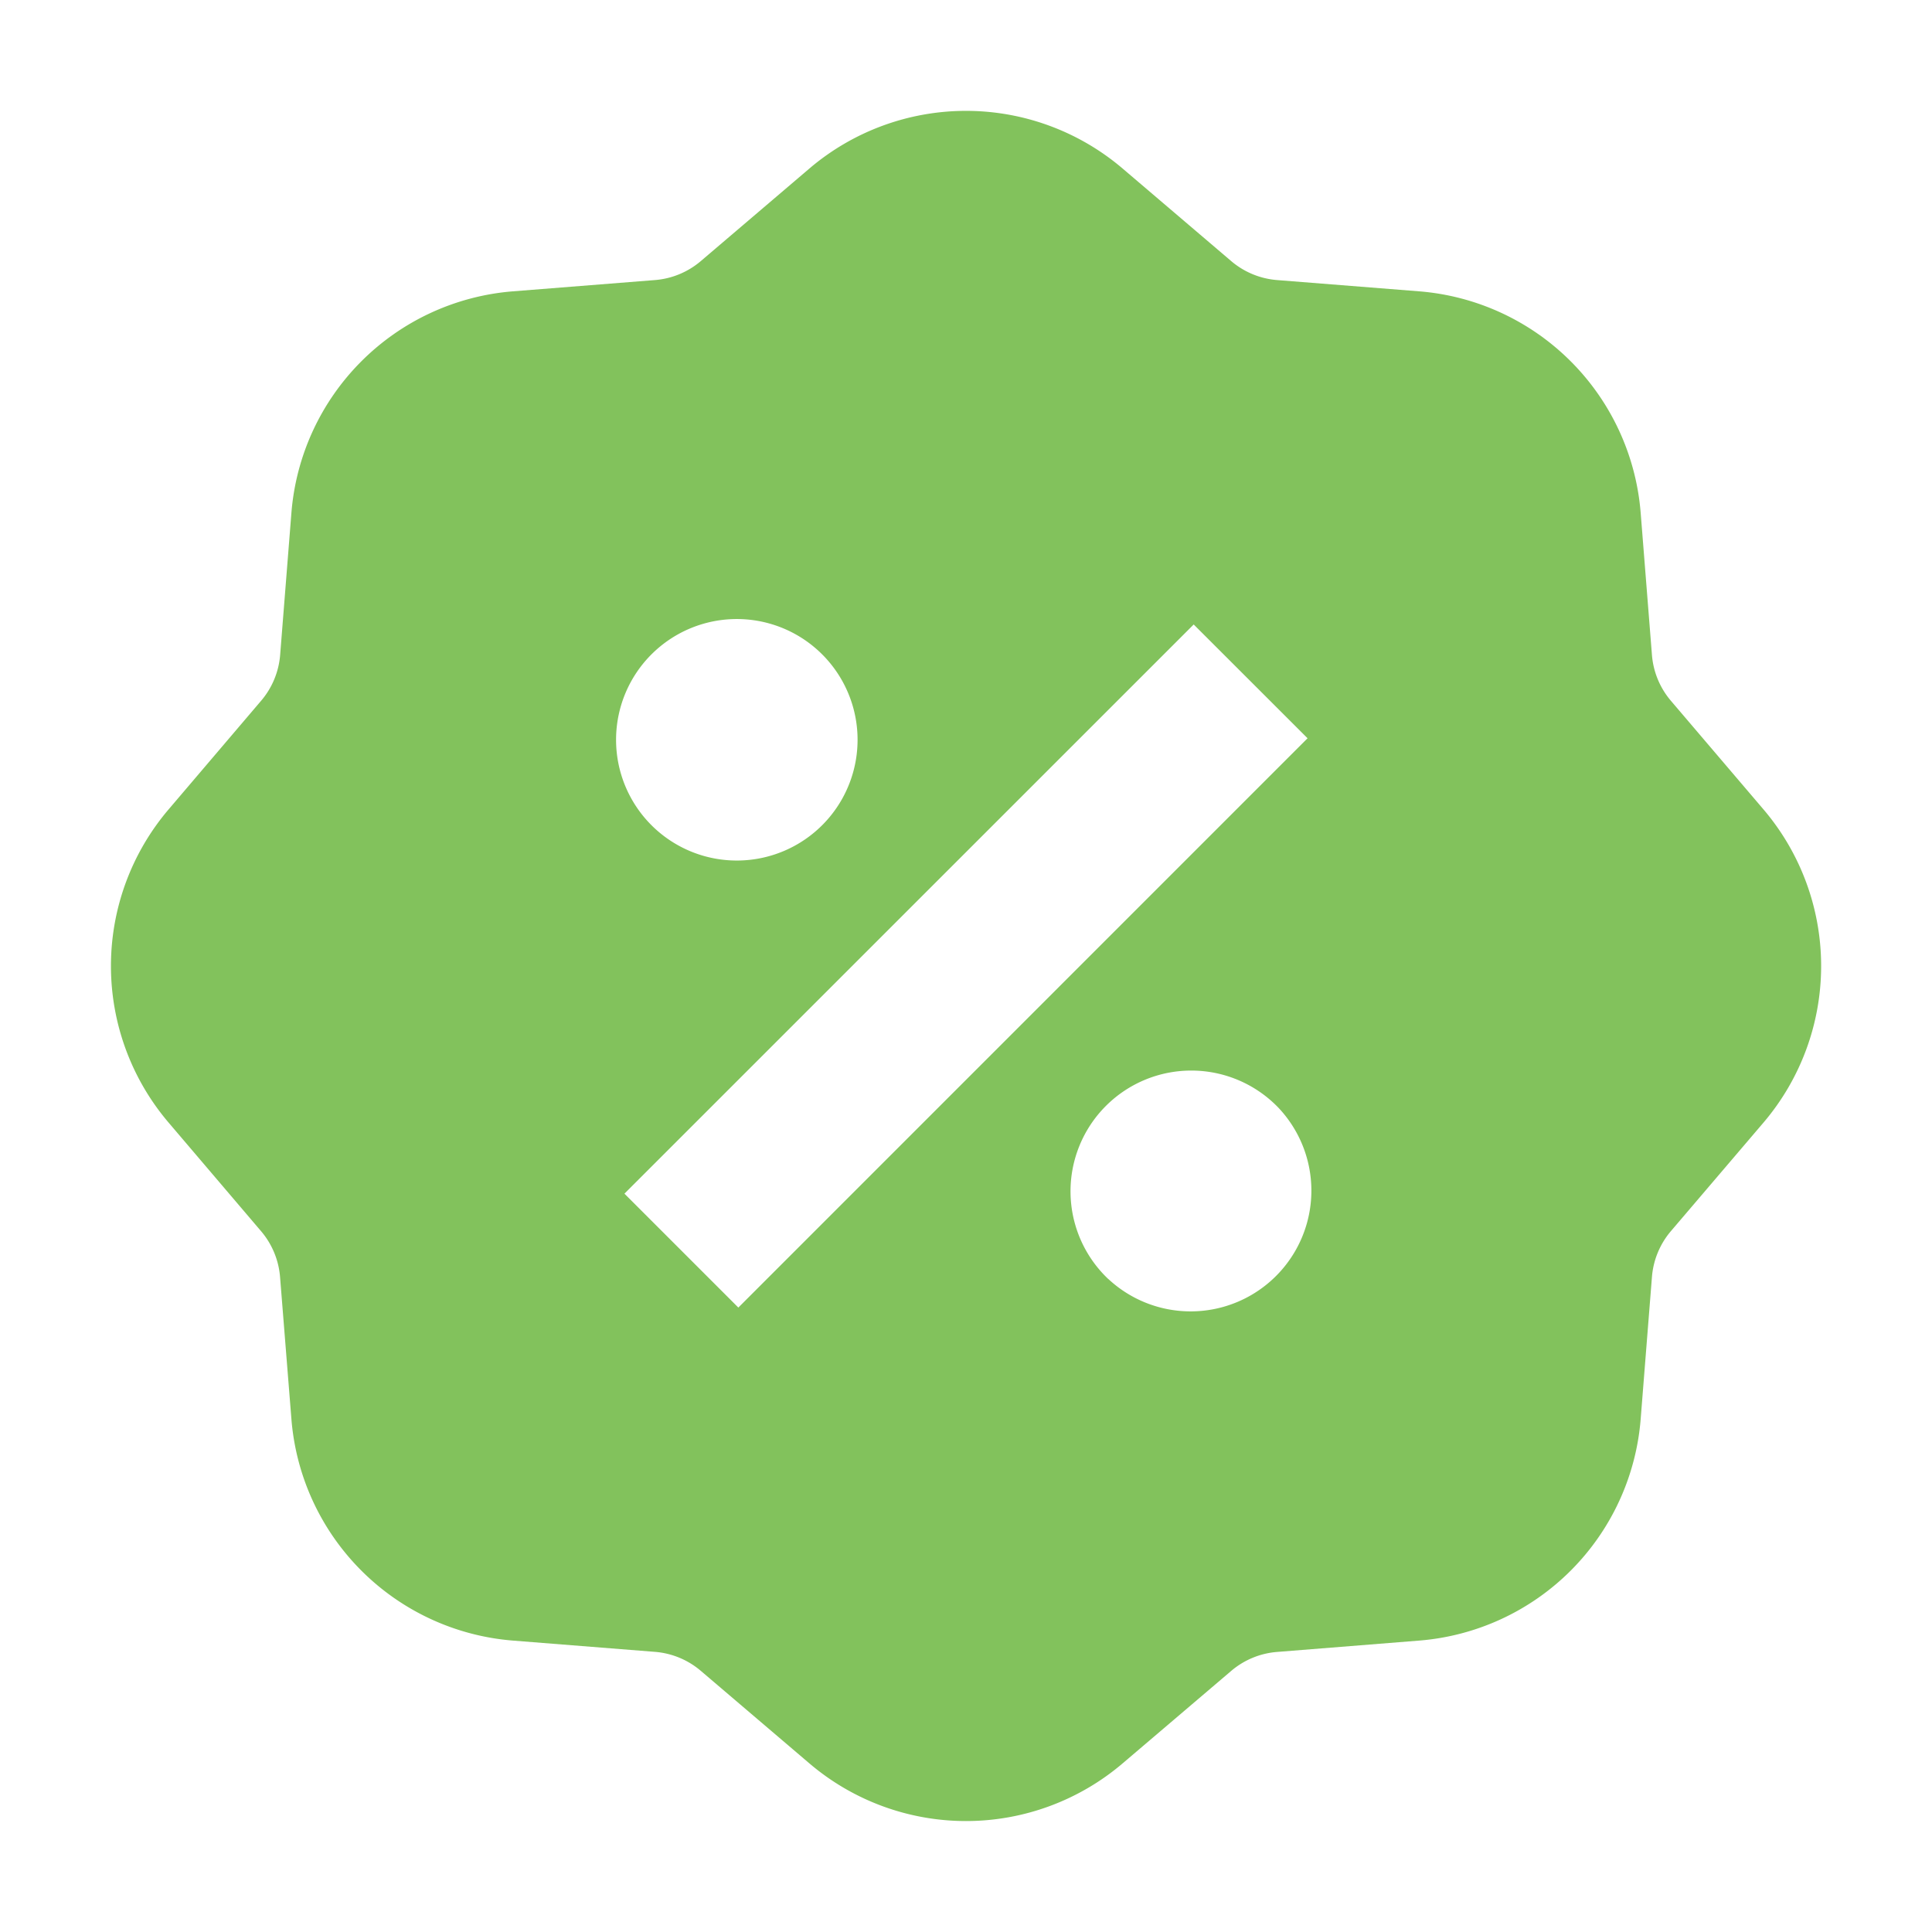 <?xml version="1.0" encoding="UTF-8" standalone="no"?> <svg xmlns="http://www.w3.org/2000/svg" xmlns:xlink="http://www.w3.org/1999/xlink" class="icon" viewBox="0 0 1024 1024" version="1.1" width="512" height="512"><path d="M595.029 89.344a128 128 0 0 0-166.059 0L371.456 138.368a42.667 42.667 0 0 1-24.277 10.069l-75.307 5.973A128 128 0 0 0 154.453 271.829l-5.973 75.349a42.667 42.667 0 0 1-10.112 24.277l-48.981 57.515a128 128 0 0 0 0 166.059l48.981 57.515a42.667 42.667 0 0 1 10.069 24.277l6.016 75.307a128 128 0 0 0 117.419 117.419l75.307 5.973a42.667 42.667 0 0 1 24.32 10.112l57.472 48.981a128 128 0 0 0 166.059 0l57.515-48.981a42.667 42.667 0 0 1 24.32-10.069l75.307-6.016a128 128 0 0 0 117.419-117.419l5.973-75.307a42.667 42.667 0 0 1 10.069-24.32l49.024-57.472a128 128 0 0 0 0-166.059l-49.024-57.515a42.667 42.667 0 0 1-10.069-24.32l-5.973-75.307a128 128 0 0 0-117.419-117.419l-75.349-5.973a42.667 42.667 0 0 1-24.277-10.069l-57.515-49.024z m37.632 241.621l60.373 60.331-301.696 301.739-60.373-60.373 301.696-301.653z m-196.096 105.6a64 64 0 1 1-90.496-90.496 64 64 0 0 1 90.496 90.496z m150.869 241.365a64 64 0 1 1 90.453-90.496 64 64 0 0 1-90.453 90.453z" fill="#82c25c"></path></svg> 